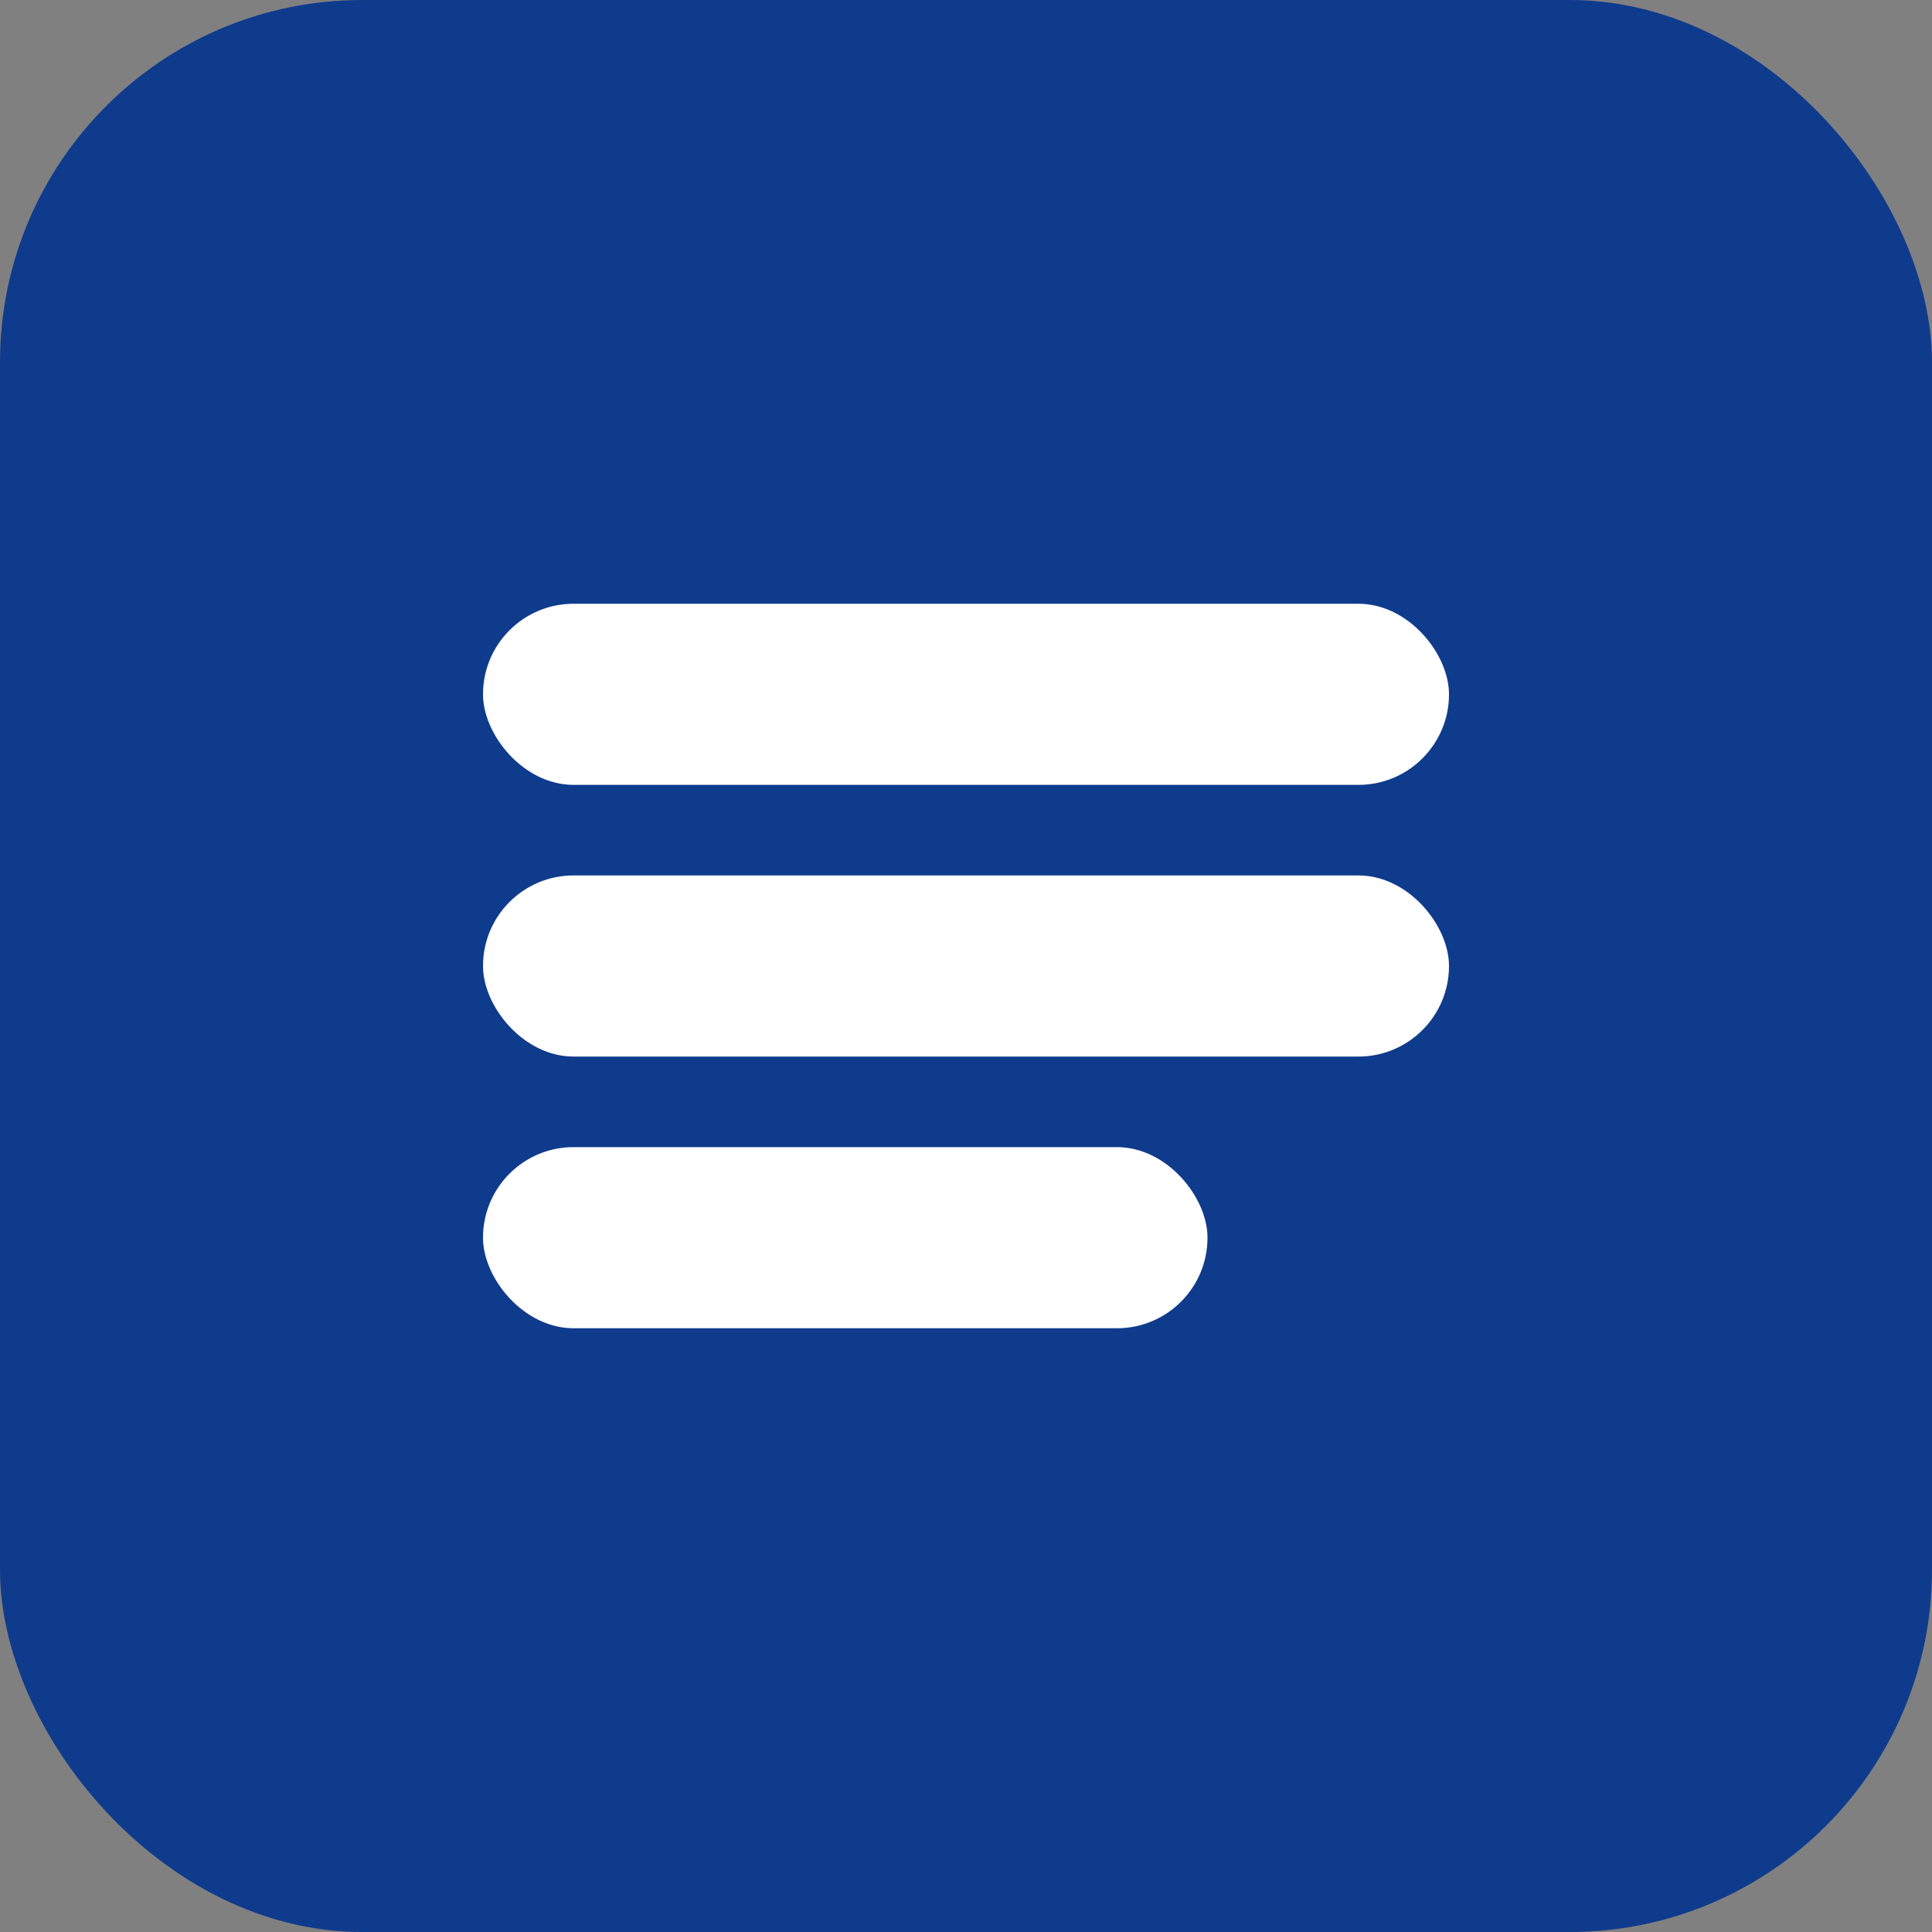 <svg xmlns="http://www.w3.org/2000/svg" width="64" height="64" viewBox="0 0 64 64" role="img" aria-label="Deutschland.App">
  <rect x="0" y="0" width="64" height="64" fill="#808080" stroke="none"/>
  <rect width="64" height="64" rx="12" fill="#0F3B8C"/>
  <rect x="16" y="20" width="32" height="6" rx="3" fill="#FFFFFF"/>
  <rect x="16" y="29" width="32" height="6" rx="3" fill="#FFFFFF"/>
  <rect x="16" y="38" width="24" height="6" rx="3" fill="#FFFFFF"/>
</svg>
